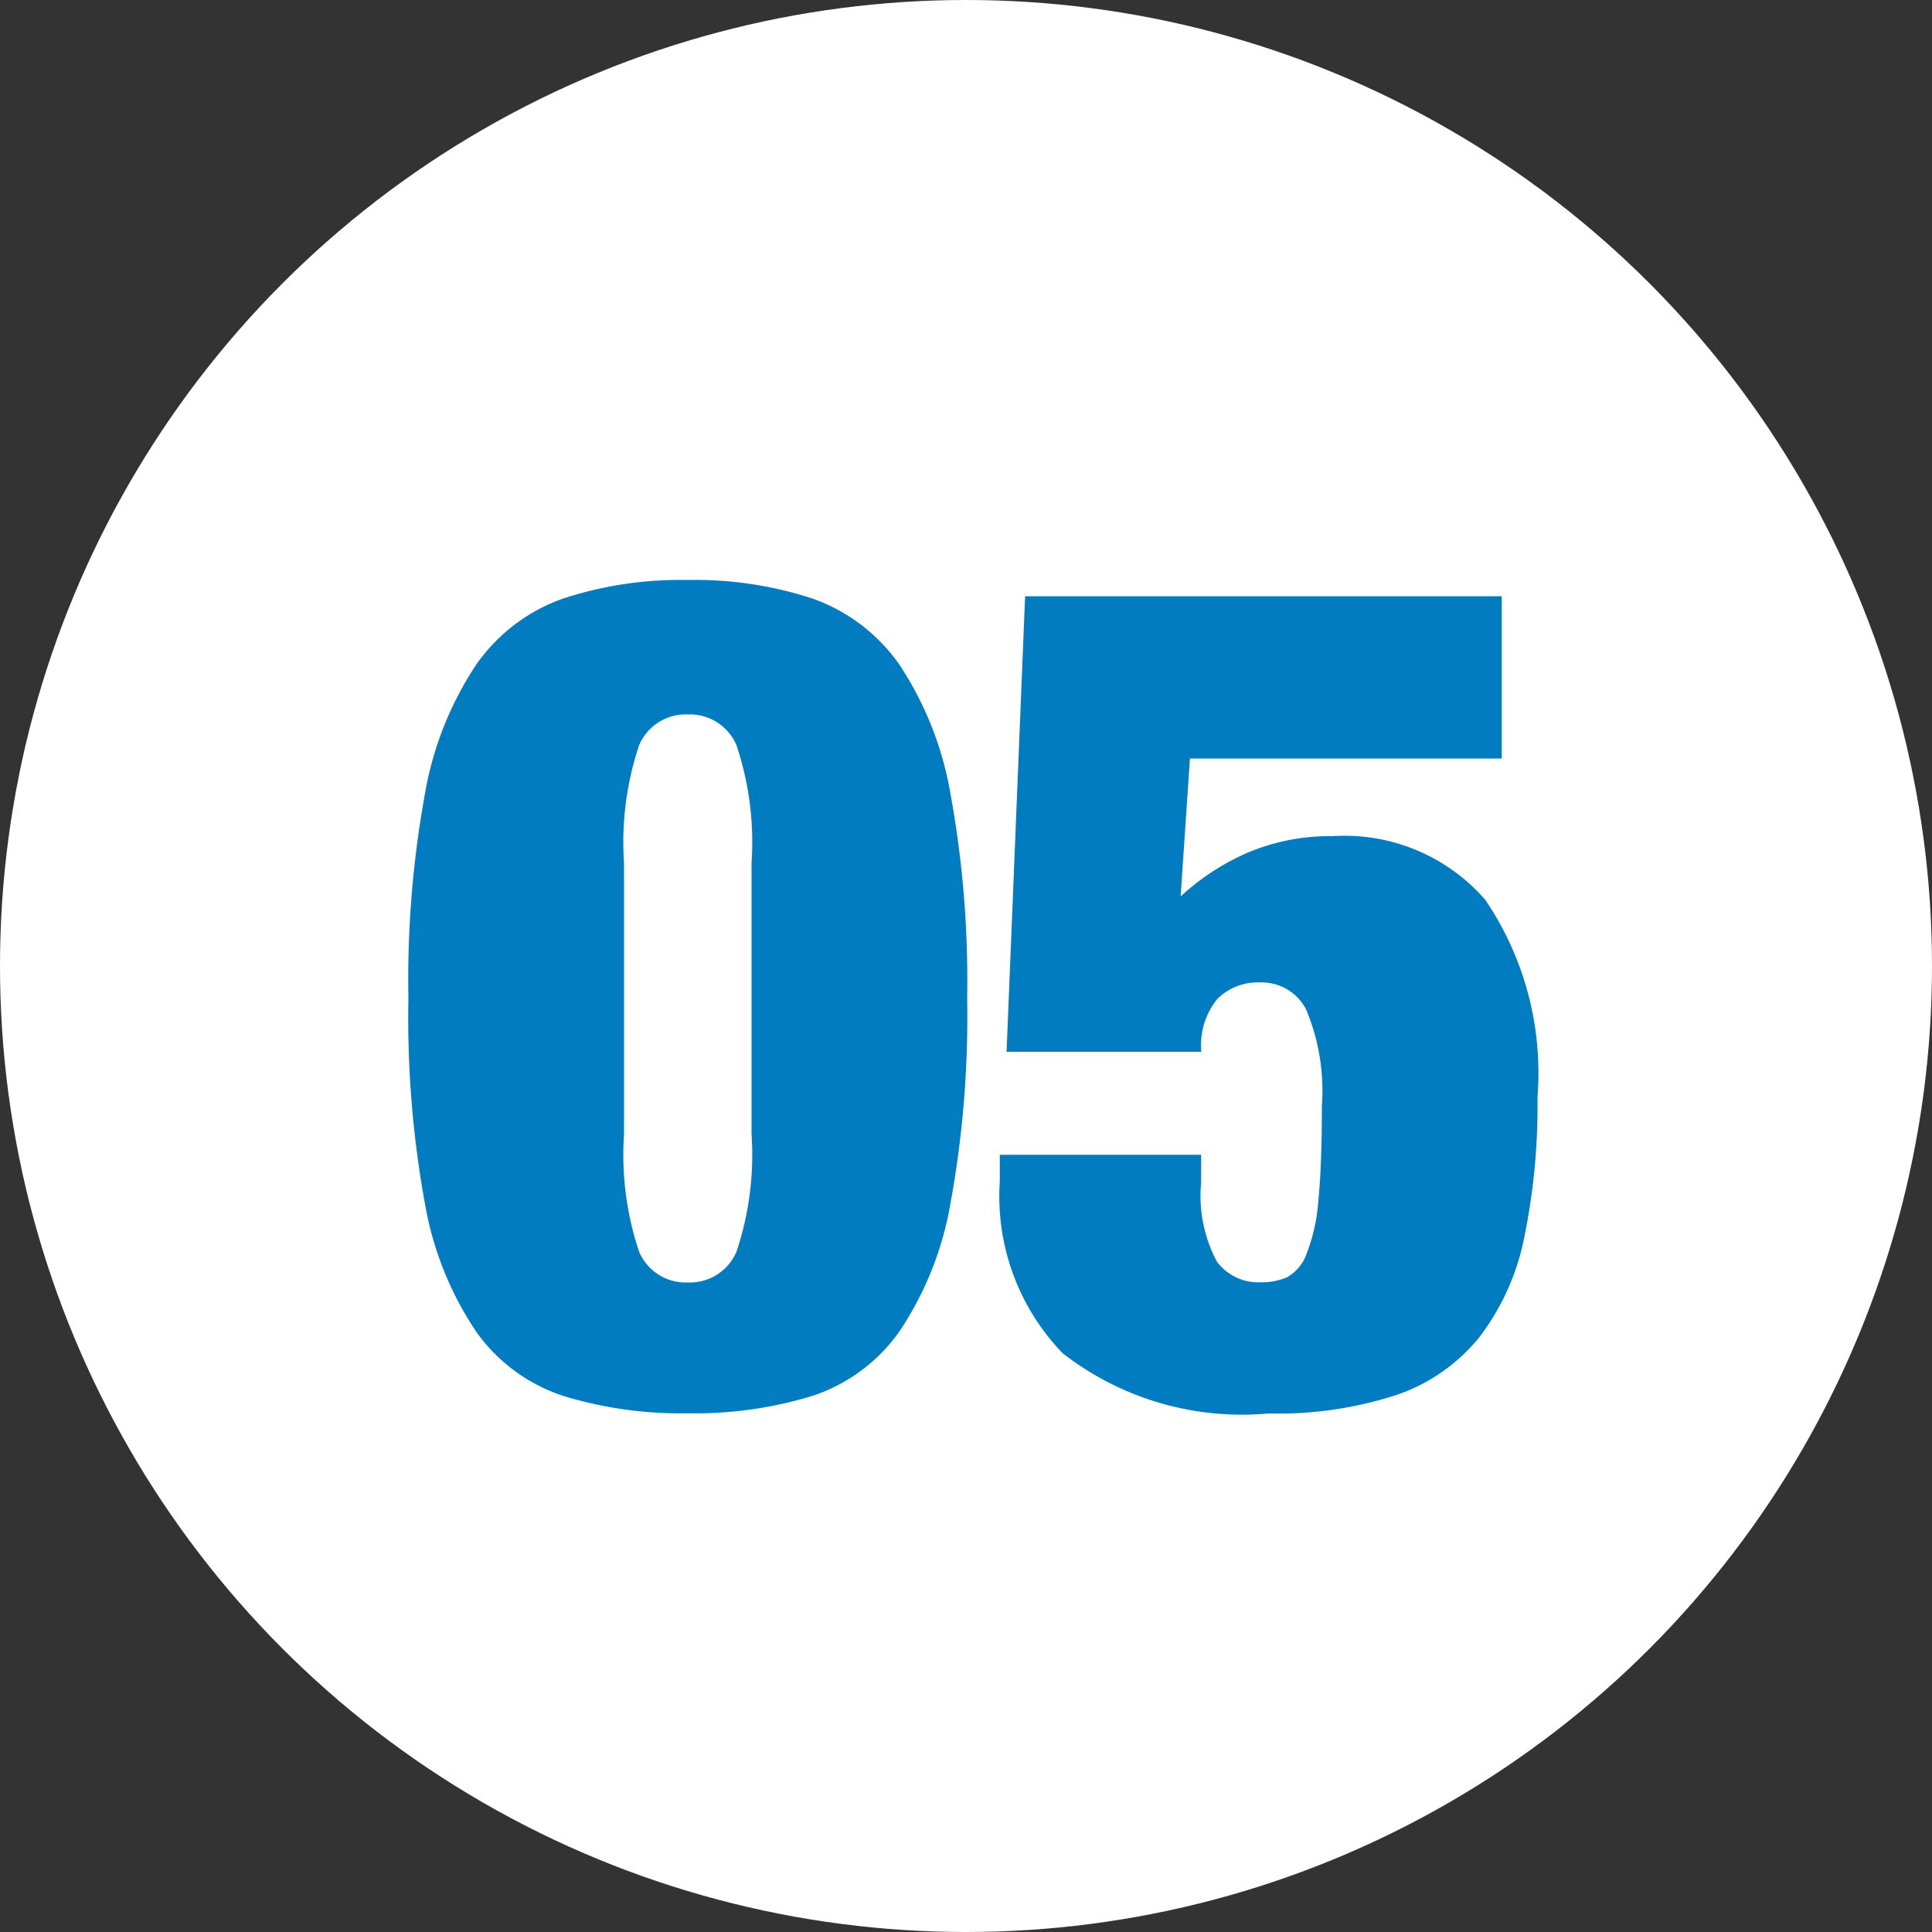 <svg xmlns="http://www.w3.org/2000/svg" xmlns:xlink="http://www.w3.org/1999/xlink" width="40" height="40" viewBox="0 0 40 40">
  <rect x="0" y="0" width="40" height="40" fill="#333333" stroke="none"/>
  <defs>
    <clipPath id="clip-naturalization_work_num5">
      <rect width="40" height="40"/>
    </clipPath>
  </defs>
  <g id="naturalization_work_num5" clip-path="url(#clip-naturalization_work_num5)">
    <g id="グループ_2554" data-name="グループ 2554" transform="translate(-893 -7263.263)">
      <circle id="楕円形_40" data-name="楕円形 40" cx="20" cy="20" r="20" transform="translate(893 7263.263)" fill="#fff"/>
      <path id="パス_4" data-name="パス 4" d="M4.92-5.52v-5.616a6.318,6.318,0,0,1,.312-2.436,1.049,1.049,0,0,1,1.008-.636,1.049,1.049,0,0,1,1.008.636,6.318,6.318,0,0,1,.312,2.436V-5.52a6.317,6.317,0,0,1-.312,2.436,1.049,1.049,0,0,1-1.008.636,1.049,1.049,0,0,1-1.008-.636A6.318,6.318,0,0,1,4.92-5.52ZM.456-8.328A21.459,21.459,0,0,0,.8-4.068,6.84,6.84,0,0,0,1.86-1.428,3.57,3.57,0,0,0,3.66-.1a8.266,8.266,0,0,0,2.58.36A8.266,8.266,0,0,0,8.82-.1a3.57,3.57,0,0,0,1.8-1.332,6.84,6.84,0,0,0,1.056-2.64,21.459,21.459,0,0,0,.348-4.26,21.5,21.5,0,0,0-.348-4.248A6.965,6.965,0,0,0,10.62-15.24a3.688,3.688,0,0,0-1.8-1.368,7.788,7.788,0,0,0-2.58-.384,7.788,7.788,0,0,0-2.58.384,3.688,3.688,0,0,0-1.8,1.368A6.965,6.965,0,0,0,.8-12.576,21.5,21.5,0,0,0,.456-8.328Zm12.768-8.328L12.84-7.224h4.032a1.519,1.519,0,0,1,.336-1.1,1.2,1.2,0,0,1,.888-.336,1.033,1.033,0,0,1,.948.564,4.365,4.365,0,0,1,.324,2q0,1.224-.072,1.944a3.813,3.813,0,0,1-.24,1.1.918.918,0,0,1-.4.492,1.313,1.313,0,0,1-.564.108,1.062,1.062,0,0,1-.9-.432,2.9,2.9,0,0,1-.324-1.632v-.576H12.7v.552A4.677,4.677,0,0,0,14-.984,6.038,6.038,0,0,0,18.264.264,7.909,7.909,0,0,0,20.916-.12a3.759,3.759,0,0,0,1.716-1.2,5,5,0,0,0,.924-2.052,13.52,13.52,0,0,0,.276-2.916,6.378,6.378,0,0,0-1.08-4.08,3.855,3.855,0,0,0-3.168-1.32,4.355,4.355,0,0,0-1.74.336,4.932,4.932,0,0,0-1.4.912l.192-2.856h6.456v-3.36Z" transform="translate(901 7292.263)" fill="#027cc1"/>
    </g>
  </g>
</svg>
